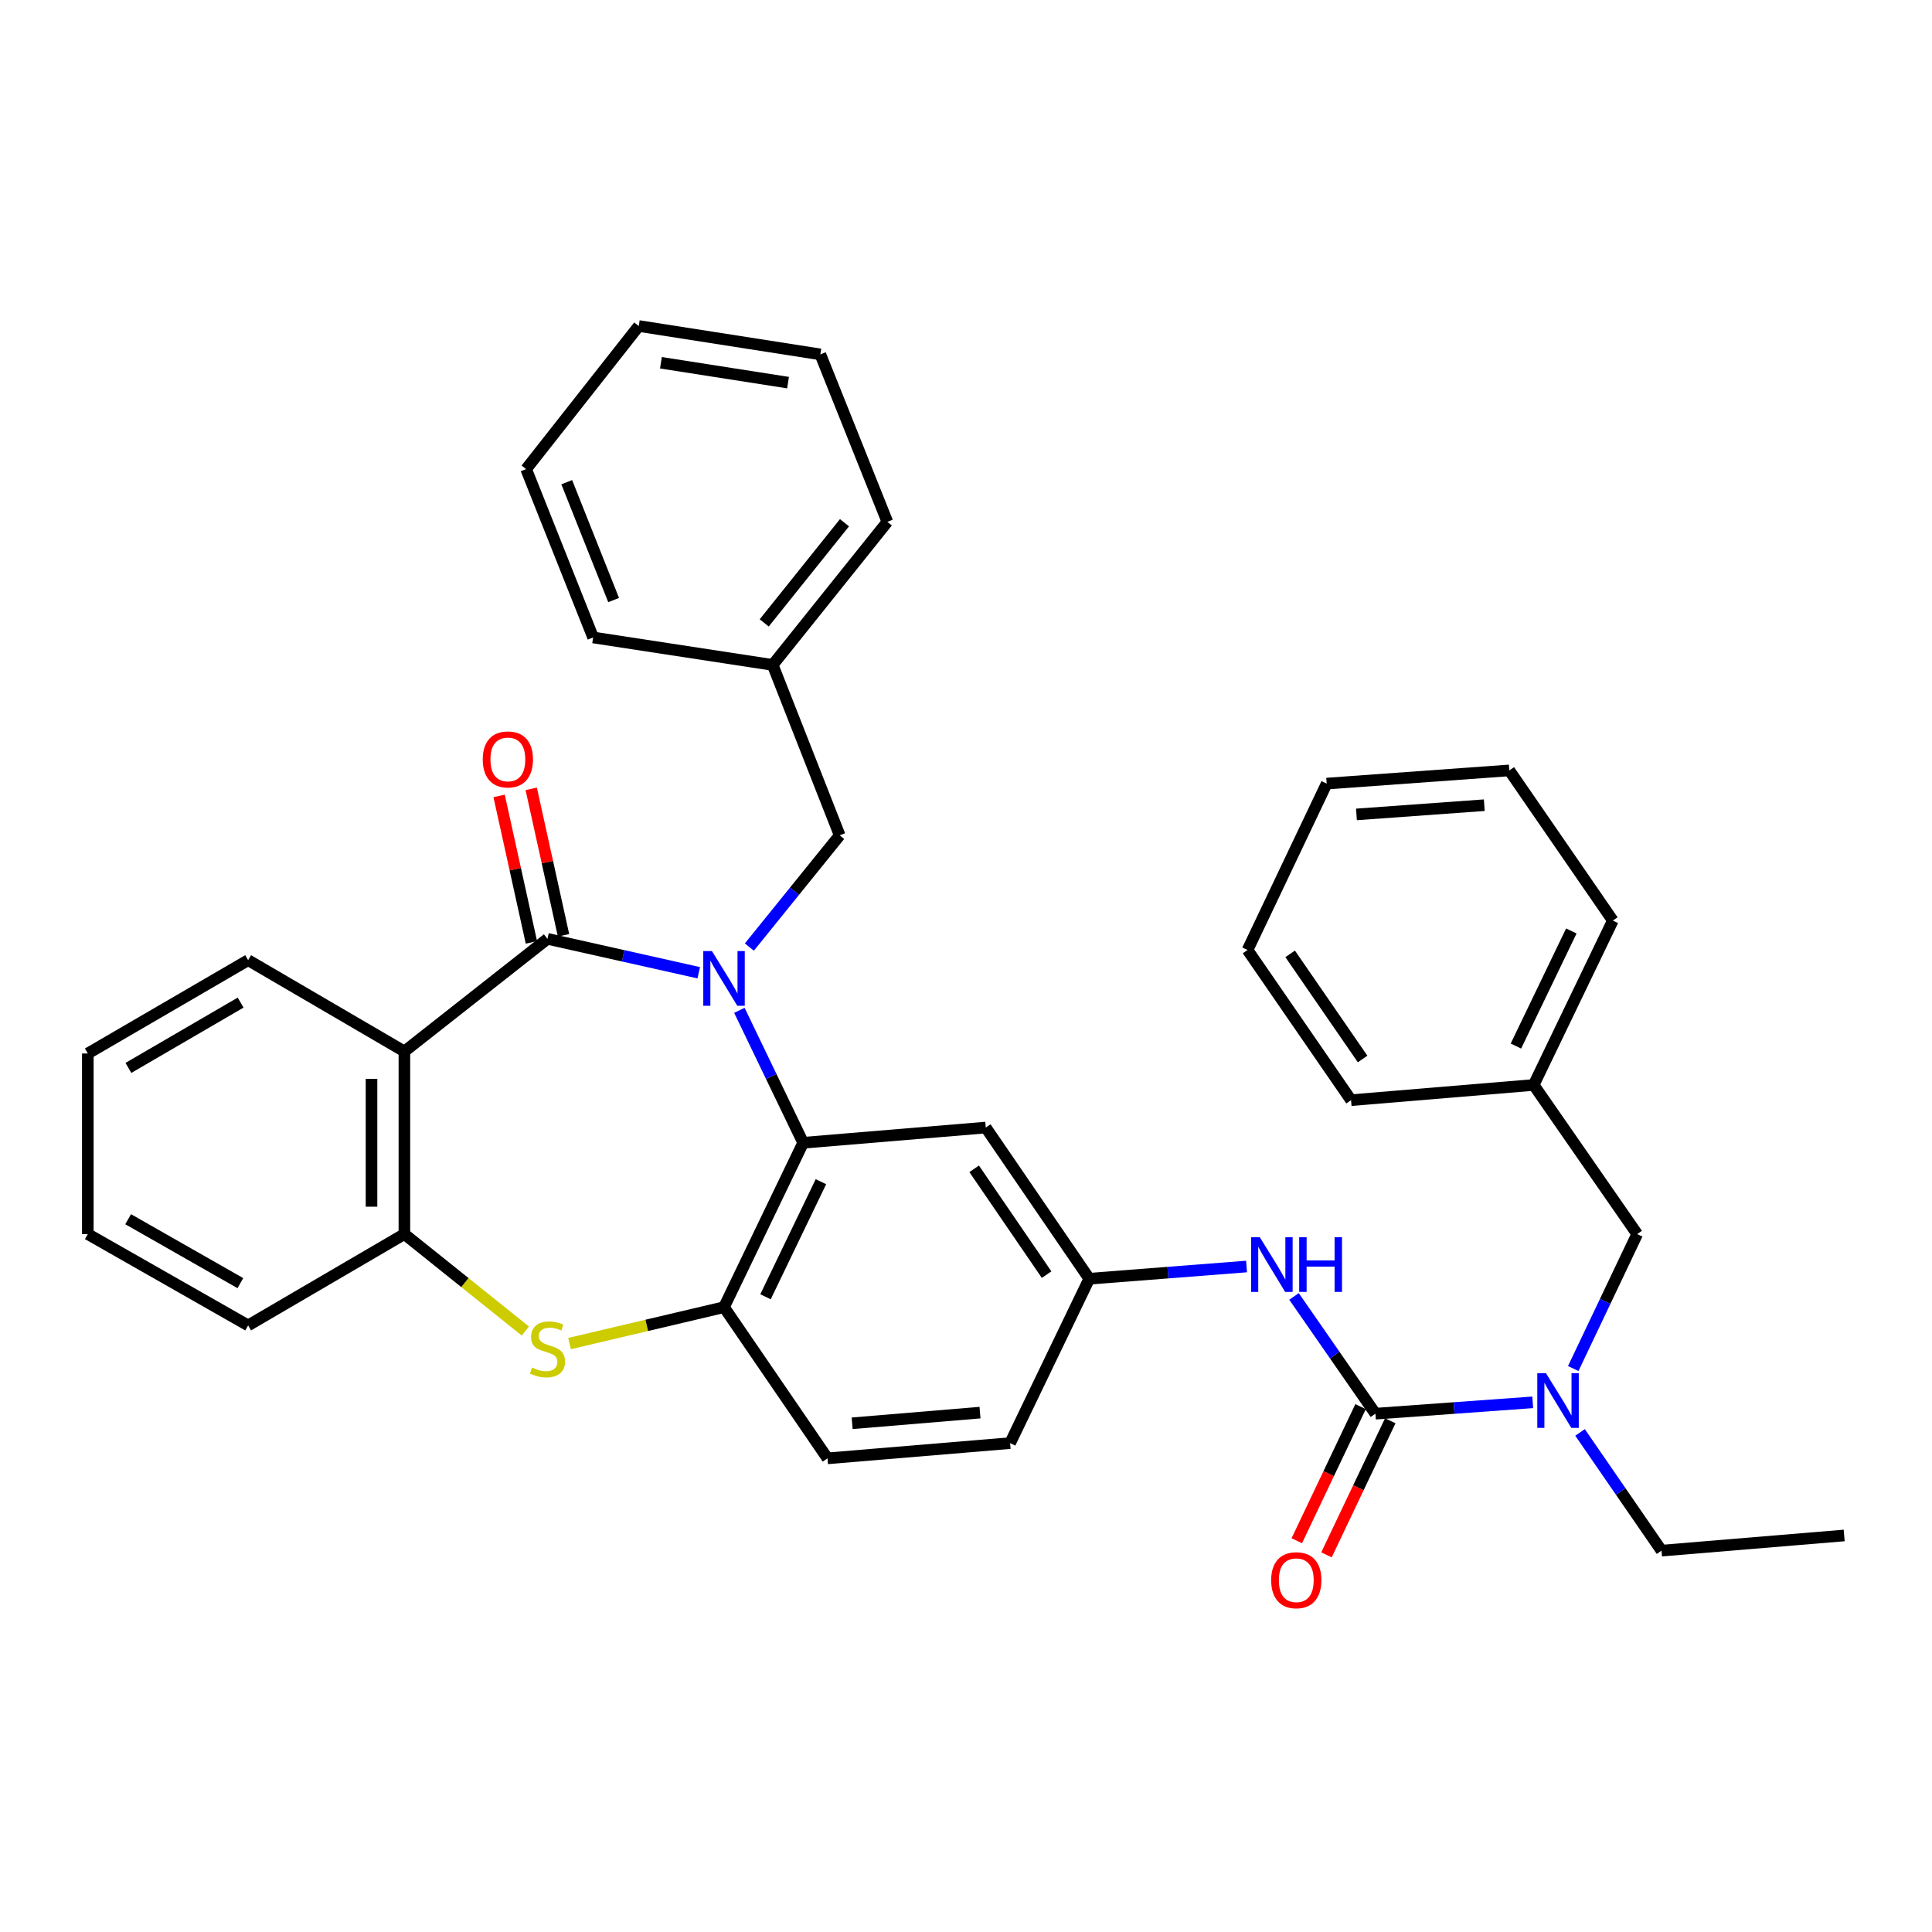 <?xml version='1.0' encoding='iso-8859-1'?>
<svg version='1.1' baseProfile='full'
              xmlns='http://www.w3.org/2000/svg'
                      xmlns:rdkit='http://www.rdkit.org/xml'
                      xmlns:xlink='http://www.w3.org/1999/xlink'
                  xml:space='preserve'
width='1000px' height='1000px' viewBox='0 0 1000 1000'>
<!-- END OF HEADER -->
<rect style='opacity:1.0;fill:#FFFFFF;stroke:none' width='1000' height='1000' x='0' y='0'> </rect>
<path class='bond-0' d='M 361.668,503.494 L 322.519,494.719' style='fill:none;fill-rule:evenodd;stroke:#0000FF;stroke-width:6px;stroke-linecap:butt;stroke-linejoin:miter;stroke-opacity:1' />
<path class='bond-0' d='M 322.519,494.719 L 283.371,485.943' style='fill:none;fill-rule:evenodd;stroke:#000000;stroke-width:6px;stroke-linecap:butt;stroke-linejoin:miter;stroke-opacity:1' />
<path class='bond-2' d='M 382.704,522.946 L 399.209,557.222' style='fill:none;fill-rule:evenodd;stroke:#0000FF;stroke-width:6px;stroke-linecap:butt;stroke-linejoin:miter;stroke-opacity:1' />
<path class='bond-2' d='M 399.209,557.222 L 415.714,591.497' style='fill:none;fill-rule:evenodd;stroke:#000000;stroke-width:6px;stroke-linecap:butt;stroke-linejoin:miter;stroke-opacity:1' />
<path class='bond-10' d='M 387.869,490.197 L 411.244,461.284' style='fill:none;fill-rule:evenodd;stroke:#0000FF;stroke-width:6px;stroke-linecap:butt;stroke-linejoin:miter;stroke-opacity:1' />
<path class='bond-10' d='M 411.244,461.284 L 434.618,432.372' style='fill:none;fill-rule:evenodd;stroke:#000000;stroke-width:6px;stroke-linecap:butt;stroke-linejoin:miter;stroke-opacity:1' />
<path class='bond-1' d='M 283.371,485.943 L 209.317,544.224' style='fill:none;fill-rule:evenodd;stroke:#000000;stroke-width:6px;stroke-linecap:butt;stroke-linejoin:miter;stroke-opacity:1' />
<path class='bond-11' d='M 291.682,484.11 L 283.321,446.206' style='fill:none;fill-rule:evenodd;stroke:#000000;stroke-width:6px;stroke-linecap:butt;stroke-linejoin:miter;stroke-opacity:1' />
<path class='bond-11' d='M 283.321,446.206 L 274.96,408.302' style='fill:none;fill-rule:evenodd;stroke:#FF0000;stroke-width:6px;stroke-linecap:butt;stroke-linejoin:miter;stroke-opacity:1' />
<path class='bond-11' d='M 275.059,487.776 L 266.699,449.872' style='fill:none;fill-rule:evenodd;stroke:#000000;stroke-width:6px;stroke-linecap:butt;stroke-linejoin:miter;stroke-opacity:1' />
<path class='bond-11' d='M 266.699,449.872 L 258.338,411.968' style='fill:none;fill-rule:evenodd;stroke:#FF0000;stroke-width:6px;stroke-linecap:butt;stroke-linejoin:miter;stroke-opacity:1' />
<path class='bond-6' d='M 209.317,544.224 L 209.317,638.76' style='fill:none;fill-rule:evenodd;stroke:#000000;stroke-width:6px;stroke-linecap:butt;stroke-linejoin:miter;stroke-opacity:1' />
<path class='bond-6' d='M 192.295,558.404 L 192.295,624.58' style='fill:none;fill-rule:evenodd;stroke:#000000;stroke-width:6px;stroke-linecap:butt;stroke-linejoin:miter;stroke-opacity:1' />
<path class='bond-17' d='M 209.317,544.224 L 128.435,496.988' style='fill:none;fill-rule:evenodd;stroke:#000000;stroke-width:6px;stroke-linecap:butt;stroke-linejoin:miter;stroke-opacity:1' />
<path class='bond-5' d='M 415.714,591.497 L 374.749,676.586' style='fill:none;fill-rule:evenodd;stroke:#000000;stroke-width:6px;stroke-linecap:butt;stroke-linejoin:miter;stroke-opacity:1' />
<path class='bond-5' d='M 424.906,611.644 L 396.23,671.207' style='fill:none;fill-rule:evenodd;stroke:#000000;stroke-width:6px;stroke-linecap:butt;stroke-linejoin:miter;stroke-opacity:1' />
<path class='bond-9' d='M 415.714,591.497 L 510.232,583.619' style='fill:none;fill-rule:evenodd;stroke:#000000;stroke-width:6px;stroke-linecap:butt;stroke-linejoin:miter;stroke-opacity:1' />
<path class='bond-3' d='M 711.92,731.727 L 690.851,701.38' style='fill:none;fill-rule:evenodd;stroke:#000000;stroke-width:6px;stroke-linecap:butt;stroke-linejoin:miter;stroke-opacity:1' />
<path class='bond-3' d='M 690.851,701.38 L 669.783,671.034' style='fill:none;fill-rule:evenodd;stroke:#0000FF;stroke-width:6px;stroke-linecap:butt;stroke-linejoin:miter;stroke-opacity:1' />
<path class='bond-8' d='M 711.92,731.727 L 752.624,728.787' style='fill:none;fill-rule:evenodd;stroke:#000000;stroke-width:6px;stroke-linecap:butt;stroke-linejoin:miter;stroke-opacity:1' />
<path class='bond-8' d='M 752.624,728.787 L 793.329,725.846' style='fill:none;fill-rule:evenodd;stroke:#0000FF;stroke-width:6px;stroke-linecap:butt;stroke-linejoin:miter;stroke-opacity:1' />
<path class='bond-13' d='M 704.235,728.071 L 687.725,762.774' style='fill:none;fill-rule:evenodd;stroke:#000000;stroke-width:6px;stroke-linecap:butt;stroke-linejoin:miter;stroke-opacity:1' />
<path class='bond-13' d='M 687.725,762.774 L 671.216,797.478' style='fill:none;fill-rule:evenodd;stroke:#FF0000;stroke-width:6px;stroke-linecap:butt;stroke-linejoin:miter;stroke-opacity:1' />
<path class='bond-13' d='M 719.606,735.383 L 703.096,770.087' style='fill:none;fill-rule:evenodd;stroke:#000000;stroke-width:6px;stroke-linecap:butt;stroke-linejoin:miter;stroke-opacity:1' />
<path class='bond-13' d='M 703.096,770.087 L 686.587,804.79' style='fill:none;fill-rule:evenodd;stroke:#FF0000;stroke-width:6px;stroke-linecap:butt;stroke-linejoin:miter;stroke-opacity:1' />
<path class='bond-4' d='M 294.798,695.426 L 334.773,686.006' style='fill:none;fill-rule:evenodd;stroke:#CCCC00;stroke-width:6px;stroke-linecap:butt;stroke-linejoin:miter;stroke-opacity:1' />
<path class='bond-4' d='M 334.773,686.006 L 374.749,676.586' style='fill:none;fill-rule:evenodd;stroke:#000000;stroke-width:6px;stroke-linecap:butt;stroke-linejoin:miter;stroke-opacity:1' />
<path class='bond-35' d='M 271.918,688.939 L 240.617,663.849' style='fill:none;fill-rule:evenodd;stroke:#CCCC00;stroke-width:6px;stroke-linecap:butt;stroke-linejoin:miter;stroke-opacity:1' />
<path class='bond-35' d='M 240.617,663.849 L 209.317,638.76' style='fill:none;fill-rule:evenodd;stroke:#000000;stroke-width:6px;stroke-linecap:butt;stroke-linejoin:miter;stroke-opacity:1' />
<path class='bond-15' d='M 374.749,676.586 L 428.31,754.839' style='fill:none;fill-rule:evenodd;stroke:#000000;stroke-width:6px;stroke-linecap:butt;stroke-linejoin:miter;stroke-opacity:1' />
<path class='bond-20' d='M 209.317,638.76 L 128.435,686.033' style='fill:none;fill-rule:evenodd;stroke:#000000;stroke-width:6px;stroke-linecap:butt;stroke-linejoin:miter;stroke-opacity:1' />
<path class='bond-7' d='M 645.211,655.543 L 604.507,658.708' style='fill:none;fill-rule:evenodd;stroke:#0000FF;stroke-width:6px;stroke-linecap:butt;stroke-linejoin:miter;stroke-opacity:1' />
<path class='bond-7' d='M 604.507,658.708 L 563.803,661.872' style='fill:none;fill-rule:evenodd;stroke:#000000;stroke-width:6px;stroke-linecap:butt;stroke-linejoin:miter;stroke-opacity:1' />
<path class='bond-14' d='M 814.306,708.355 L 830.855,673.558' style='fill:none;fill-rule:evenodd;stroke:#0000FF;stroke-width:6px;stroke-linecap:butt;stroke-linejoin:miter;stroke-opacity:1' />
<path class='bond-14' d='M 830.855,673.558 L 847.403,638.76' style='fill:none;fill-rule:evenodd;stroke:#000000;stroke-width:6px;stroke-linecap:butt;stroke-linejoin:miter;stroke-opacity:1' />
<path class='bond-21' d='M 817.823,741.419 L 838.911,772.016' style='fill:none;fill-rule:evenodd;stroke:#0000FF;stroke-width:6px;stroke-linecap:butt;stroke-linejoin:miter;stroke-opacity:1' />
<path class='bond-21' d='M 838.911,772.016 L 859.999,802.613' style='fill:none;fill-rule:evenodd;stroke:#000000;stroke-width:6px;stroke-linecap:butt;stroke-linejoin:miter;stroke-opacity:1' />
<path class='bond-12' d='M 510.232,583.619 L 563.803,661.872' style='fill:none;fill-rule:evenodd;stroke:#000000;stroke-width:6px;stroke-linecap:butt;stroke-linejoin:miter;stroke-opacity:1' />
<path class='bond-12' d='M 504.222,604.973 L 541.722,659.75' style='fill:none;fill-rule:evenodd;stroke:#000000;stroke-width:6px;stroke-linecap:butt;stroke-linejoin:miter;stroke-opacity:1' />
<path class='bond-18' d='M 434.618,432.372 L 399.941,344.162' style='fill:none;fill-rule:evenodd;stroke:#000000;stroke-width:6px;stroke-linecap:butt;stroke-linejoin:miter;stroke-opacity:1' />
<path class='bond-16' d='M 563.803,661.872 L 522.837,746.952' style='fill:none;fill-rule:evenodd;stroke:#000000;stroke-width:6px;stroke-linecap:butt;stroke-linejoin:miter;stroke-opacity:1' />
<path class='bond-19' d='M 847.403,638.76 L 793.832,561.576' style='fill:none;fill-rule:evenodd;stroke:#000000;stroke-width:6px;stroke-linecap:butt;stroke-linejoin:miter;stroke-opacity:1' />
<path class='bond-36' d='M 428.31,754.839 L 522.837,746.952' style='fill:none;fill-rule:evenodd;stroke:#000000;stroke-width:6px;stroke-linecap:butt;stroke-linejoin:miter;stroke-opacity:1' />
<path class='bond-36' d='M 441.074,736.693 L 507.243,731.172' style='fill:none;fill-rule:evenodd;stroke:#000000;stroke-width:6px;stroke-linecap:butt;stroke-linejoin:miter;stroke-opacity:1' />
<path class='bond-26' d='M 128.435,496.988 L 45.455,545.283' style='fill:none;fill-rule:evenodd;stroke:#000000;stroke-width:6px;stroke-linecap:butt;stroke-linejoin:miter;stroke-opacity:1' />
<path class='bond-26' d='M 124.55,518.944 L 66.464,552.75' style='fill:none;fill-rule:evenodd;stroke:#000000;stroke-width:6px;stroke-linecap:butt;stroke-linejoin:miter;stroke-opacity:1' />
<path class='bond-22' d='M 399.941,344.162 L 459.29,270.099' style='fill:none;fill-rule:evenodd;stroke:#000000;stroke-width:6px;stroke-linecap:butt;stroke-linejoin:miter;stroke-opacity:1' />
<path class='bond-22' d='M 395.56,322.408 L 437.104,270.564' style='fill:none;fill-rule:evenodd;stroke:#000000;stroke-width:6px;stroke-linecap:butt;stroke-linejoin:miter;stroke-opacity:1' />
<path class='bond-23' d='M 399.941,344.162 L 307.002,329.949' style='fill:none;fill-rule:evenodd;stroke:#000000;stroke-width:6px;stroke-linecap:butt;stroke-linejoin:miter;stroke-opacity:1' />
<path class='bond-24' d='M 793.832,561.576 L 834.798,476.487' style='fill:none;fill-rule:evenodd;stroke:#000000;stroke-width:6px;stroke-linecap:butt;stroke-linejoin:miter;stroke-opacity:1' />
<path class='bond-24' d='M 784.64,541.429 L 813.316,481.866' style='fill:none;fill-rule:evenodd;stroke:#000000;stroke-width:6px;stroke-linecap:butt;stroke-linejoin:miter;stroke-opacity:1' />
<path class='bond-25' d='M 793.832,561.576 L 699.305,569.454' style='fill:none;fill-rule:evenodd;stroke:#000000;stroke-width:6px;stroke-linecap:butt;stroke-linejoin:miter;stroke-opacity:1' />
<path class='bond-38' d='M 128.435,686.033 L 45.455,638.76' style='fill:none;fill-rule:evenodd;stroke:#000000;stroke-width:6px;stroke-linecap:butt;stroke-linejoin:miter;stroke-opacity:1' />
<path class='bond-38' d='M 124.414,664.152 L 66.327,631.061' style='fill:none;fill-rule:evenodd;stroke:#000000;stroke-width:6px;stroke-linecap:butt;stroke-linejoin:miter;stroke-opacity:1' />
<path class='bond-27' d='M 859.999,802.613 L 954.545,794.755' style='fill:none;fill-rule:evenodd;stroke:#000000;stroke-width:6px;stroke-linecap:butt;stroke-linejoin:miter;stroke-opacity:1' />
<path class='bond-29' d='M 459.29,270.099 L 424.613,183.43' style='fill:none;fill-rule:evenodd;stroke:#000000;stroke-width:6px;stroke-linecap:butt;stroke-linejoin:miter;stroke-opacity:1' />
<path class='bond-30' d='M 307.002,329.949 L 272.325,242.798' style='fill:none;fill-rule:evenodd;stroke:#000000;stroke-width:6px;stroke-linecap:butt;stroke-linejoin:miter;stroke-opacity:1' />
<path class='bond-30' d='M 317.617,310.583 L 293.343,249.577' style='fill:none;fill-rule:evenodd;stroke:#000000;stroke-width:6px;stroke-linecap:butt;stroke-linejoin:miter;stroke-opacity:1' />
<path class='bond-31' d='M 834.798,476.487 L 781.217,398.764' style='fill:none;fill-rule:evenodd;stroke:#000000;stroke-width:6px;stroke-linecap:butt;stroke-linejoin:miter;stroke-opacity:1' />
<path class='bond-32' d='M 699.305,569.454 L 645.725,491.712' style='fill:none;fill-rule:evenodd;stroke:#000000;stroke-width:6px;stroke-linecap:butt;stroke-linejoin:miter;stroke-opacity:1' />
<path class='bond-32' d='M 705.283,548.133 L 667.777,493.713' style='fill:none;fill-rule:evenodd;stroke:#000000;stroke-width:6px;stroke-linecap:butt;stroke-linejoin:miter;stroke-opacity:1' />
<path class='bond-28' d='M 45.455,545.283 L 45.455,638.76' style='fill:none;fill-rule:evenodd;stroke:#000000;stroke-width:6px;stroke-linecap:butt;stroke-linejoin:miter;stroke-opacity:1' />
<path class='bond-37' d='M 424.613,183.43 L 330.625,168.744' style='fill:none;fill-rule:evenodd;stroke:#000000;stroke-width:6px;stroke-linecap:butt;stroke-linejoin:miter;stroke-opacity:1' />
<path class='bond-37' d='M 407.887,198.045 L 342.095,187.764' style='fill:none;fill-rule:evenodd;stroke:#000000;stroke-width:6px;stroke-linecap:butt;stroke-linejoin:miter;stroke-opacity:1' />
<path class='bond-33' d='M 272.325,242.798 L 330.625,168.744' style='fill:none;fill-rule:evenodd;stroke:#000000;stroke-width:6px;stroke-linecap:butt;stroke-linejoin:miter;stroke-opacity:1' />
<path class='bond-39' d='M 781.217,398.764 L 686.69,405.591' style='fill:none;fill-rule:evenodd;stroke:#000000;stroke-width:6px;stroke-linecap:butt;stroke-linejoin:miter;stroke-opacity:1' />
<path class='bond-39' d='M 768.265,416.765 L 702.096,421.545' style='fill:none;fill-rule:evenodd;stroke:#000000;stroke-width:6px;stroke-linecap:butt;stroke-linejoin:miter;stroke-opacity:1' />
<path class='bond-34' d='M 645.725,491.712 L 686.69,405.591' style='fill:none;fill-rule:evenodd;stroke:#000000;stroke-width:6px;stroke-linecap:butt;stroke-linejoin:miter;stroke-opacity:1' />
<path  class='atom-0' d='M 368.489 492.266
L 377.769 507.266
Q 378.689 508.746, 380.169 511.426
Q 381.649 514.106, 381.729 514.266
L 381.729 492.266
L 385.489 492.266
L 385.489 520.586
L 381.609 520.586
L 371.649 504.186
Q 370.489 502.266, 369.249 500.066
Q 368.049 497.866, 367.689 497.186
L 367.689 520.586
L 364.009 520.586
L 364.009 492.266
L 368.489 492.266
' fill='#0000FF'/>
<path  class='atom-5' d='M 275.371 707.839
Q 275.691 707.959, 277.011 708.519
Q 278.331 709.079, 279.771 709.439
Q 281.251 709.759, 282.691 709.759
Q 285.371 709.759, 286.931 708.479
Q 288.491 707.159, 288.491 704.879
Q 288.491 703.319, 287.691 702.359
Q 286.931 701.399, 285.731 700.879
Q 284.531 700.359, 282.531 699.759
Q 280.011 698.999, 278.491 698.279
Q 277.011 697.559, 275.931 696.039
Q 274.891 694.519, 274.891 691.959
Q 274.891 688.399, 277.291 686.199
Q 279.731 683.999, 284.531 683.999
Q 287.811 683.999, 291.531 685.559
L 290.611 688.639
Q 287.211 687.239, 284.651 687.239
Q 281.891 687.239, 280.371 688.399
Q 278.851 689.519, 278.891 691.479
Q 278.891 692.999, 279.651 693.919
Q 280.451 694.839, 281.571 695.359
Q 282.731 695.879, 284.651 696.479
Q 287.211 697.279, 288.731 698.079
Q 290.251 698.879, 291.331 700.519
Q 292.451 702.119, 292.451 704.879
Q 292.451 708.799, 289.811 710.919
Q 287.211 712.999, 282.851 712.999
Q 280.331 712.999, 278.411 712.439
Q 276.531 711.919, 274.291 710.999
L 275.371 707.839
' fill='#CCCC00'/>
<path  class='atom-8' d='M 652.061 640.364
L 661.341 655.364
Q 662.261 656.844, 663.741 659.524
Q 665.221 662.204, 665.301 662.364
L 665.301 640.364
L 669.061 640.364
L 669.061 668.684
L 665.181 668.684
L 655.221 652.284
Q 654.061 650.364, 652.821 648.164
Q 651.621 645.964, 651.261 645.284
L 651.261 668.684
L 647.581 668.684
L 647.581 640.364
L 652.061 640.364
' fill='#0000FF'/>
<path  class='atom-8' d='M 672.461 640.364
L 676.301 640.364
L 676.301 652.404
L 690.781 652.404
L 690.781 640.364
L 694.621 640.364
L 694.621 668.684
L 690.781 668.684
L 690.781 655.604
L 676.301 655.604
L 676.301 668.684
L 672.461 668.684
L 672.461 640.364
' fill='#0000FF'/>
<path  class='atom-9' d='M 800.178 710.739
L 809.458 725.739
Q 810.378 727.219, 811.858 729.899
Q 813.338 732.579, 813.418 732.739
L 813.418 710.739
L 817.178 710.739
L 817.178 739.059
L 813.298 739.059
L 803.338 722.659
Q 802.178 720.739, 800.938 718.539
Q 799.738 716.339, 799.378 715.659
L 799.378 739.059
L 795.698 739.059
L 795.698 710.739
L 800.178 710.739
' fill='#0000FF'/>
<path  class='atom-12' d='M 249.869 393.075
Q 249.869 386.275, 253.229 382.475
Q 256.589 378.675, 262.869 378.675
Q 269.149 378.675, 272.509 382.475
Q 275.869 386.275, 275.869 393.075
Q 275.869 399.955, 272.469 403.875
Q 269.069 407.755, 262.869 407.755
Q 256.629 407.755, 253.229 403.875
Q 249.869 399.995, 249.869 393.075
M 262.869 404.555
Q 267.189 404.555, 269.509 401.675
Q 271.869 398.755, 271.869 393.075
Q 271.869 387.515, 269.509 384.715
Q 267.189 381.875, 262.869 381.875
Q 258.549 381.875, 256.189 384.675
Q 253.869 387.475, 253.869 393.075
Q 253.869 398.795, 256.189 401.675
Q 258.549 404.555, 262.869 404.555
' fill='#FF0000'/>
<path  class='atom-14' d='M 657.955 817.918
Q 657.955 811.118, 661.315 807.318
Q 664.675 803.518, 670.955 803.518
Q 677.235 803.518, 680.595 807.318
Q 683.955 811.118, 683.955 817.918
Q 683.955 824.798, 680.555 828.718
Q 677.155 832.598, 670.955 832.598
Q 664.715 832.598, 661.315 828.718
Q 657.955 824.838, 657.955 817.918
M 670.955 829.398
Q 675.275 829.398, 677.595 826.518
Q 679.955 823.598, 679.955 817.918
Q 679.955 812.358, 677.595 809.558
Q 675.275 806.718, 670.955 806.718
Q 666.635 806.718, 664.275 809.518
Q 661.955 812.318, 661.955 817.918
Q 661.955 823.638, 664.275 826.518
Q 666.635 829.398, 670.955 829.398
' fill='#FF0000'/>
</svg>

